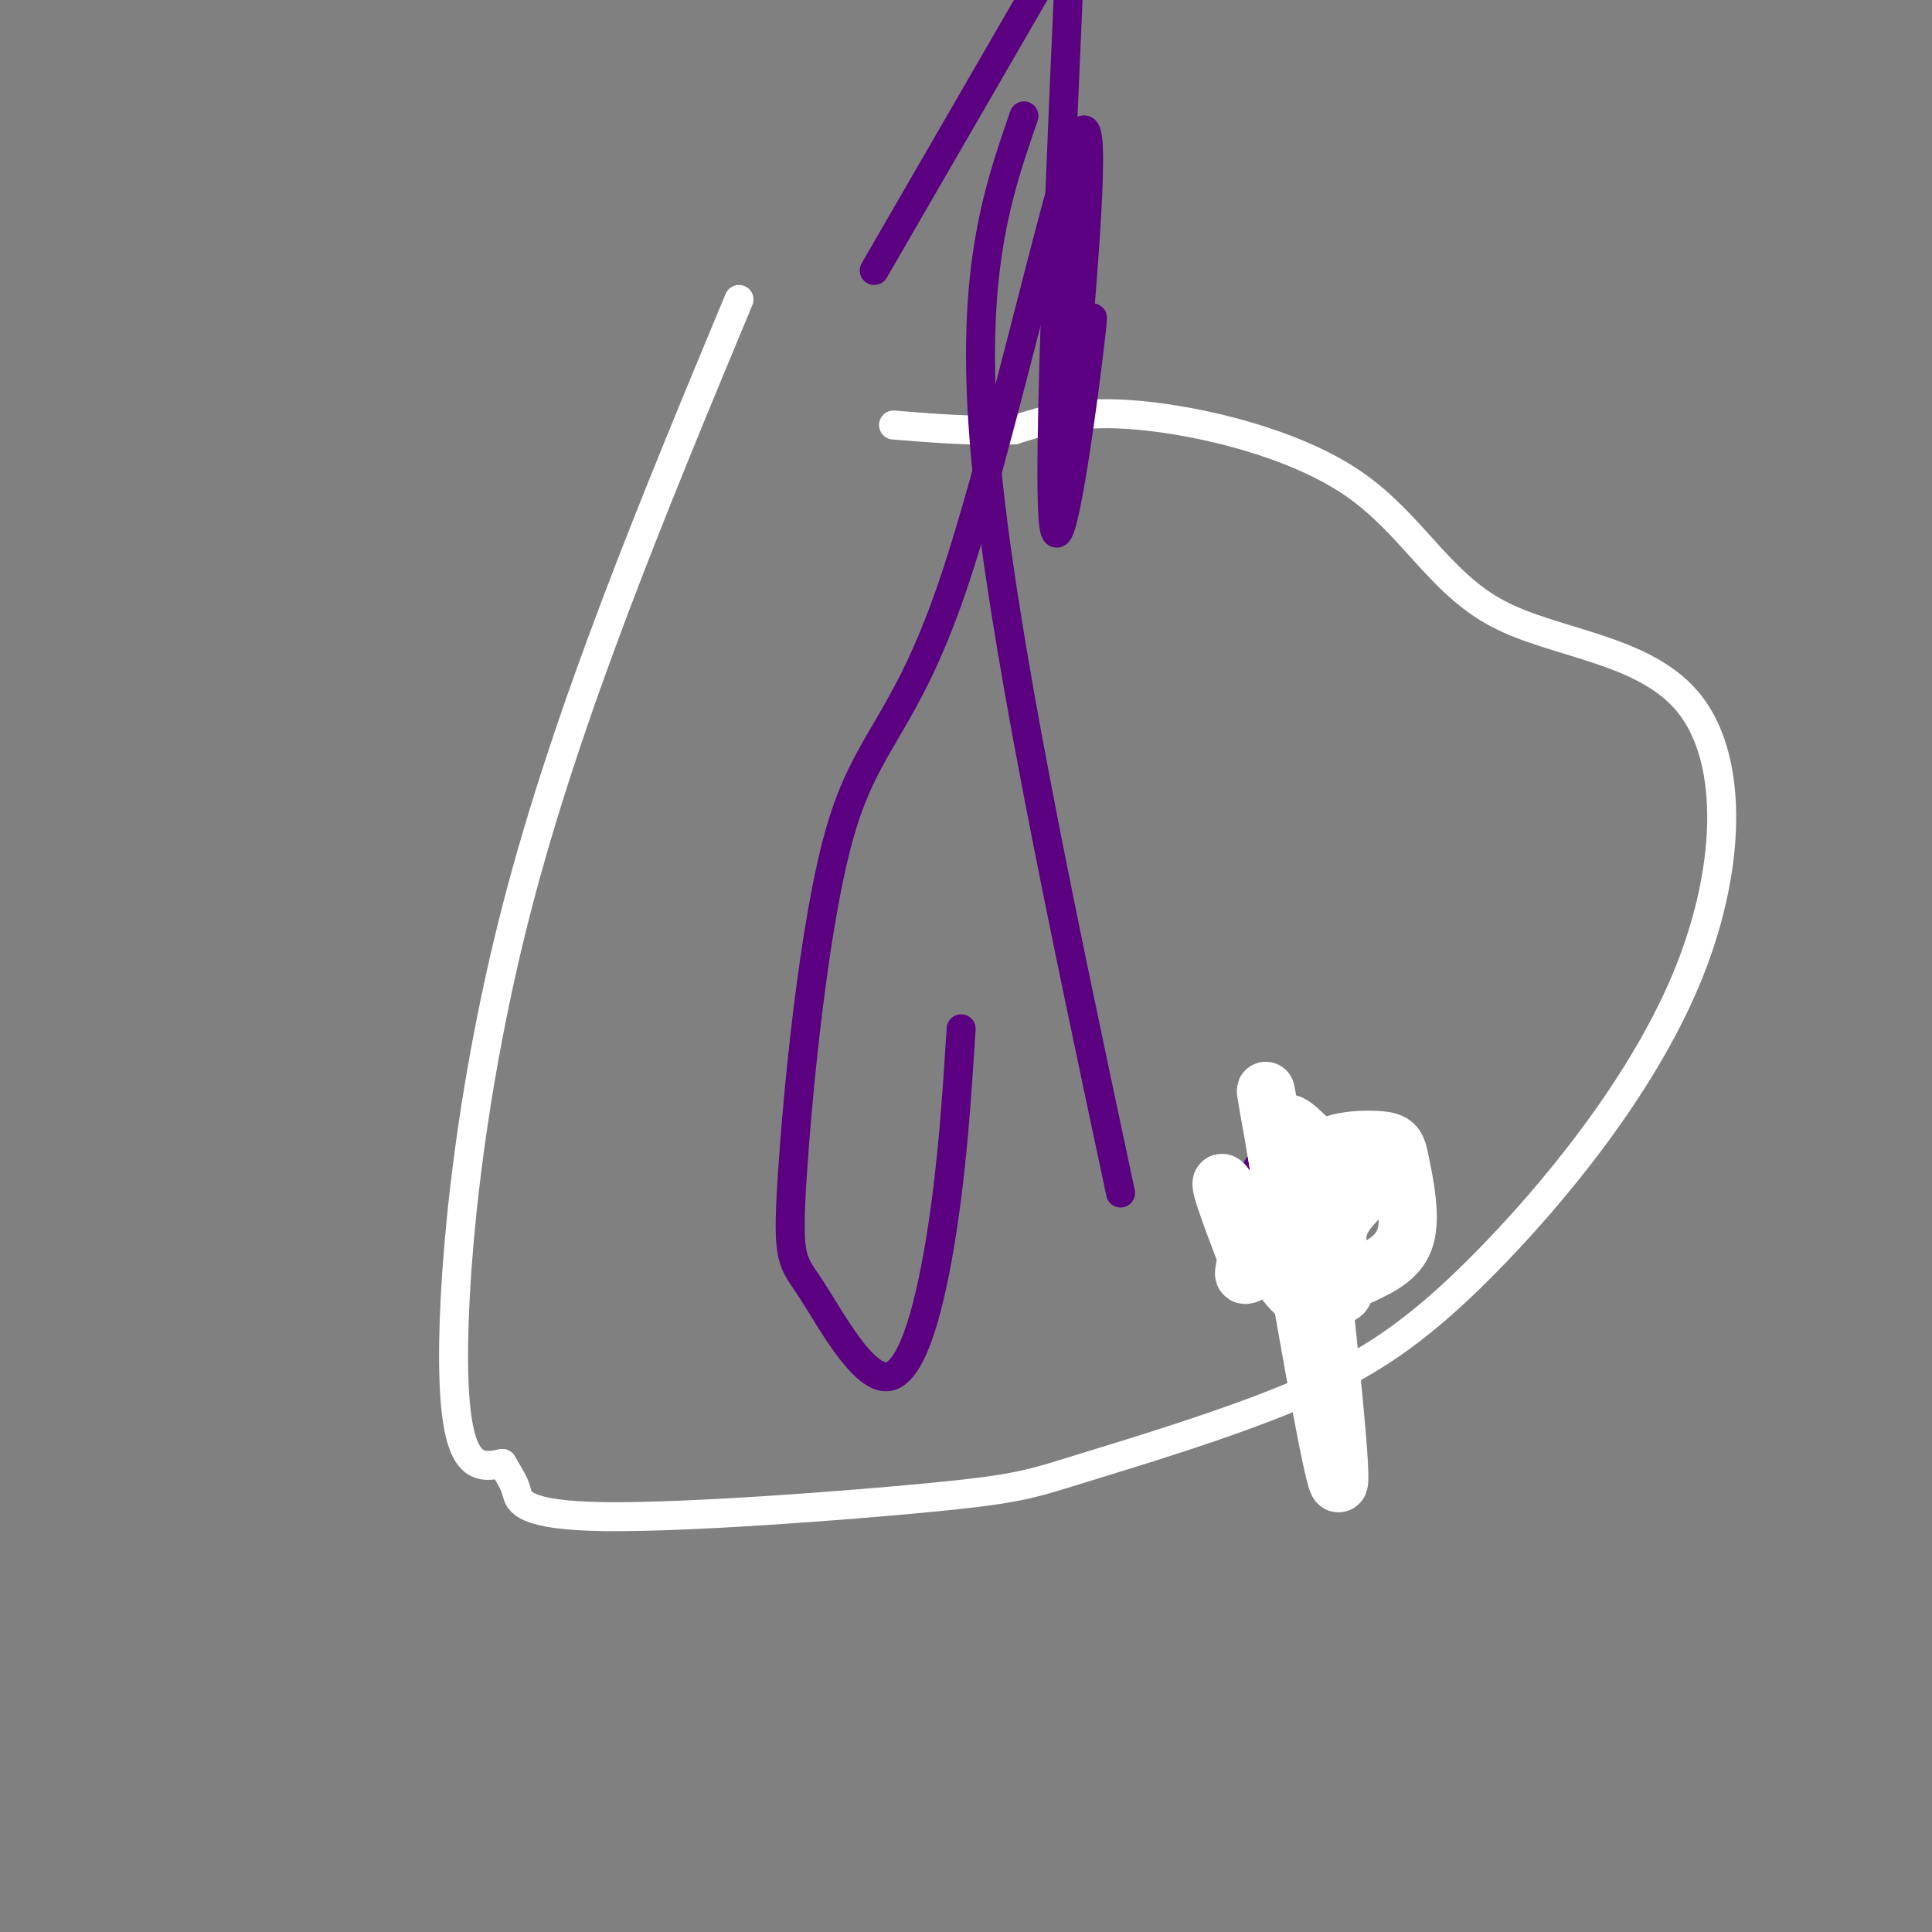 <svg viewBox='0 0 400 400' version='1.1' xmlns='http://www.w3.org/2000/svg' xmlns:xlink='http://www.w3.org/1999/xlink'><rect x="0" y="0" width="400" height="400" fill="#808080" stroke="none"/><g fill='none' stroke='#FFFFFF' stroke-width='6' stroke-linecap='round' stroke-linejoin='round'><path d='M153,62c-17.756,42.689 -35.511,85.378 -46,126c-10.489,40.622 -13.711,79.178 -13,98c0.711,18.822 5.356,17.911 10,17'/><path d='M104,303c2.147,3.634 2.515,4.218 3,6c0.485,1.782 1.086,4.761 18,5c16.914,0.239 50.142,-2.264 68,-4c17.858,-1.736 20.345,-2.706 31,-6c10.655,-3.294 29.478,-8.914 44,-15c14.522,-6.086 24.744,-12.639 39,-27c14.256,-14.361 32.546,-36.531 42,-59c9.454,-22.469 10.072,-45.236 1,-57c-9.072,-11.764 -27.834,-12.524 -40,-19c-12.166,-6.476 -17.737,-18.667 -30,-27c-12.263,-8.333 -31.218,-12.810 -44,-14c-12.782,-1.190 -19.391,0.905 -26,3'/><path d='M210,89c-8.500,0.333 -16.750,-0.333 -25,-1'/></g>
<g fill='none' stroke='#5A0081' stroke-width='6' stroke-linecap='round' stroke-linejoin='round'><path d='M181,56c0.000,0.000 48.000,-83.000 48,-83'/><path d='M199,213c-0.885,13.851 -1.771,27.702 -4,42c-2.229,14.298 -5.802,29.043 -11,30c-5.198,0.957 -12.022,-11.874 -16,-18c-3.978,-6.126 -5.110,-5.548 -4,-23c1.110,-17.452 4.463,-52.936 10,-72c5.537,-19.064 13.260,-21.710 23,-50c9.740,-28.290 21.497,-82.226 26,-93c4.503,-10.774 1.751,21.613 -1,54'/><path d='M222,83c1.298,0.619 5.042,-24.833 4,-15c-1.042,9.833 -6.869,54.952 -8,39c-1.131,-15.952 2.435,-92.976 6,-170'/><path d='M212,24c-5.667,16.417 -11.333,32.833 -8,70c3.333,37.167 15.667,95.083 28,153'/></g>
<g fill='none' stroke='#5A0081' stroke-width='28' stroke-linecap='round' stroke-linejoin='round'><path d='M270,247c0.000,0.000 0.100,0.100 0.1,0.1'/></g>
<g fill='none' stroke='#FFFFFF' stroke-width='12' stroke-linecap='round' stroke-linejoin='round'><path d='M272,250c3.167,29.583 6.333,59.167 5,57c-1.333,-2.167 -7.167,-36.083 -13,-70'/><path d='M264,237c-2.511,-13.867 -2.289,-13.533 -1,-6c1.289,7.533 3.644,22.267 6,37'/><path d='M269,268c-2.578,0.244 -12.022,-17.644 -15,-22c-2.978,-4.356 0.511,4.822 4,14'/><path d='M258,260c0.025,3.485 -1.913,5.199 2,3c3.913,-2.199 13.678,-8.311 16,-14c2.322,-5.689 -2.798,-10.955 -6,-14c-3.202,-3.045 -4.486,-3.870 -5,1c-0.514,4.870 -0.257,15.435 0,26'/><path d='M265,262c2.000,5.345 7.000,5.708 10,6c3.000,0.292 4.000,0.512 3,-4c-1.000,-4.512 -4.000,-13.756 -7,-23'/><path d='M271,241c1.829,-4.780 9.903,-5.230 14,-5c4.097,0.230 4.219,1.139 5,5c0.781,3.861 2.223,10.675 1,15c-1.223,4.325 -5.112,6.163 -9,8'/><path d='M282,264c-2.911,-0.267 -5.689,-4.933 -5,-9c0.689,-4.067 4.844,-7.533 9,-11'/></g>
</svg>